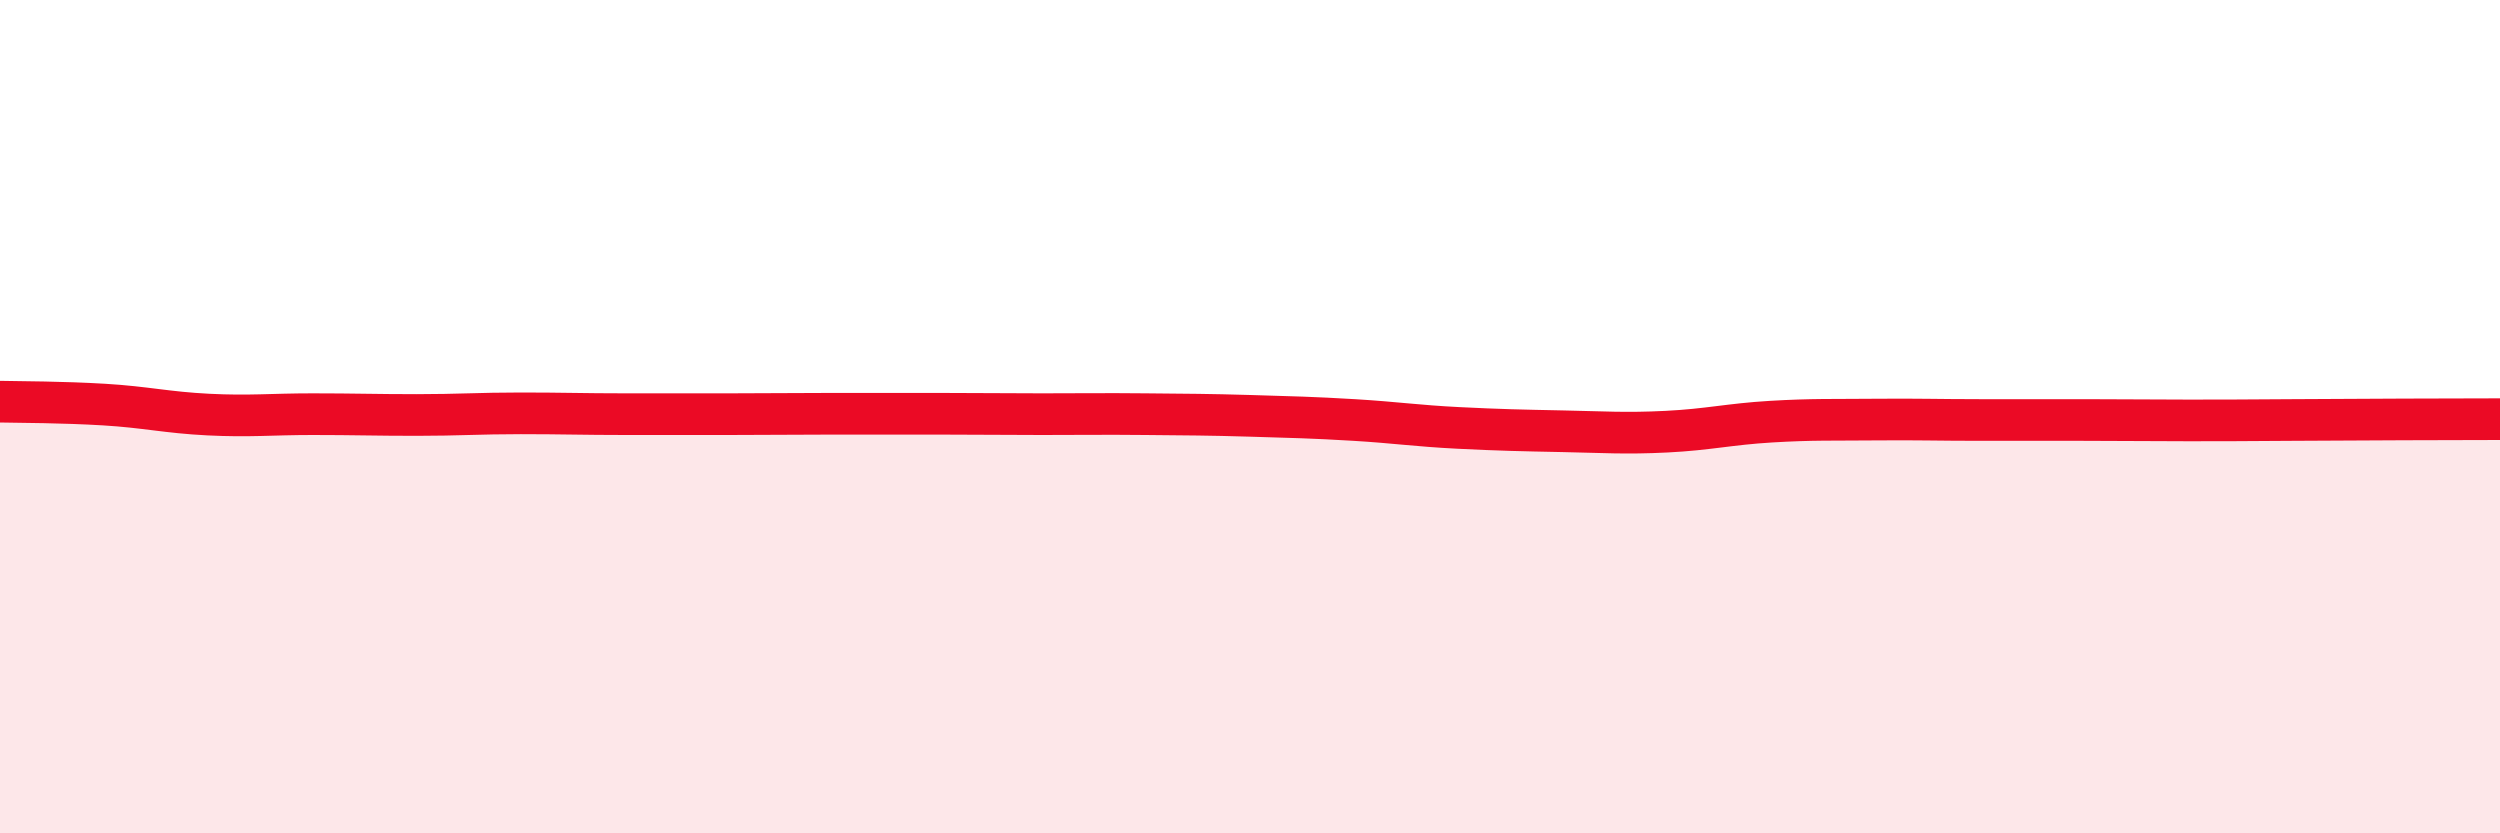 
    <svg width="60" height="20" viewBox="0 0 60 20" xmlns="http://www.w3.org/2000/svg">
      <path
        d="M 0,9.64 C 0.5,9.65 1.5,9.65 2.5,9.71 C 3.5,9.77 4,9.9 5,9.95 C 6,10 6.5,9.94 7.5,9.94 C 8.5,9.94 9,9.96 10,9.96 C 11,9.96 11.5,9.92 12.5,9.92 C 13.5,9.92 14,9.94 15,9.94 C 16,9.94 16.5,9.94 17.5,9.94 C 18.5,9.94 19,9.93 20,9.93 C 21,9.93 21.5,9.93 22.5,9.93 C 23.5,9.93 24,9.94 25,9.94 C 26,9.94 26.5,9.93 27.5,9.94 C 28.5,9.95 29,9.95 30,9.98 C 31,10.01 31.5,10.02 32.5,10.08 C 33.5,10.14 34,10.22 35,10.27 C 36,10.32 36.5,10.33 37.5,10.35 C 38.5,10.37 39,10.41 40,10.36 C 41,10.31 41.5,10.18 42.5,10.12 C 43.5,10.06 44,10.08 45,10.07 C 46,10.06 46.5,10.08 47.5,10.08 C 48.5,10.08 49,10.08 50,10.08 C 51,10.08 51.5,10.09 52.5,10.09 C 53.5,10.09 53.5,10.09 55,10.08 C 56.5,10.07 59,10.06 60,10.06L60 20L0 20Z"
        fill="#EB0A25"
        opacity="0.1"
        stroke-linecap="round"
        stroke-linejoin="round"
      />
      <path
        d="M 0,9.64 C 0.5,9.65 1.5,9.65 2.5,9.71 C 3.5,9.77 4,9.9 5,9.95 C 6,10 6.5,9.94 7.5,9.94 C 8.5,9.94 9,9.96 10,9.96 C 11,9.96 11.5,9.92 12.5,9.92 C 13.5,9.92 14,9.94 15,9.94 C 16,9.94 16.5,9.94 17.5,9.94 C 18.5,9.94 19,9.93 20,9.93 C 21,9.93 21.5,9.93 22.5,9.93 C 23.5,9.93 24,9.94 25,9.94 C 26,9.94 26.5,9.93 27.5,9.94 C 28.5,9.95 29,9.95 30,9.98 C 31,10.01 31.5,10.02 32.5,10.08 C 33.5,10.14 34,10.22 35,10.27 C 36,10.32 36.5,10.33 37.5,10.35 C 38.5,10.37 39,10.41 40,10.36 C 41,10.31 41.5,10.18 42.5,10.12 C 43.5,10.06 44,10.08 45,10.07 C 46,10.06 46.5,10.08 47.5,10.08 C 48.5,10.08 49,10.08 50,10.08 C 51,10.08 51.5,10.09 52.5,10.09 C 53.5,10.09 53.5,10.09 55,10.08 C 56.5,10.07 59,10.06 60,10.06"
        stroke="#EB0A25"
        stroke-width="1"
        fill="none"
        stroke-linecap="round"
        stroke-linejoin="round"
      />
    </svg>
  